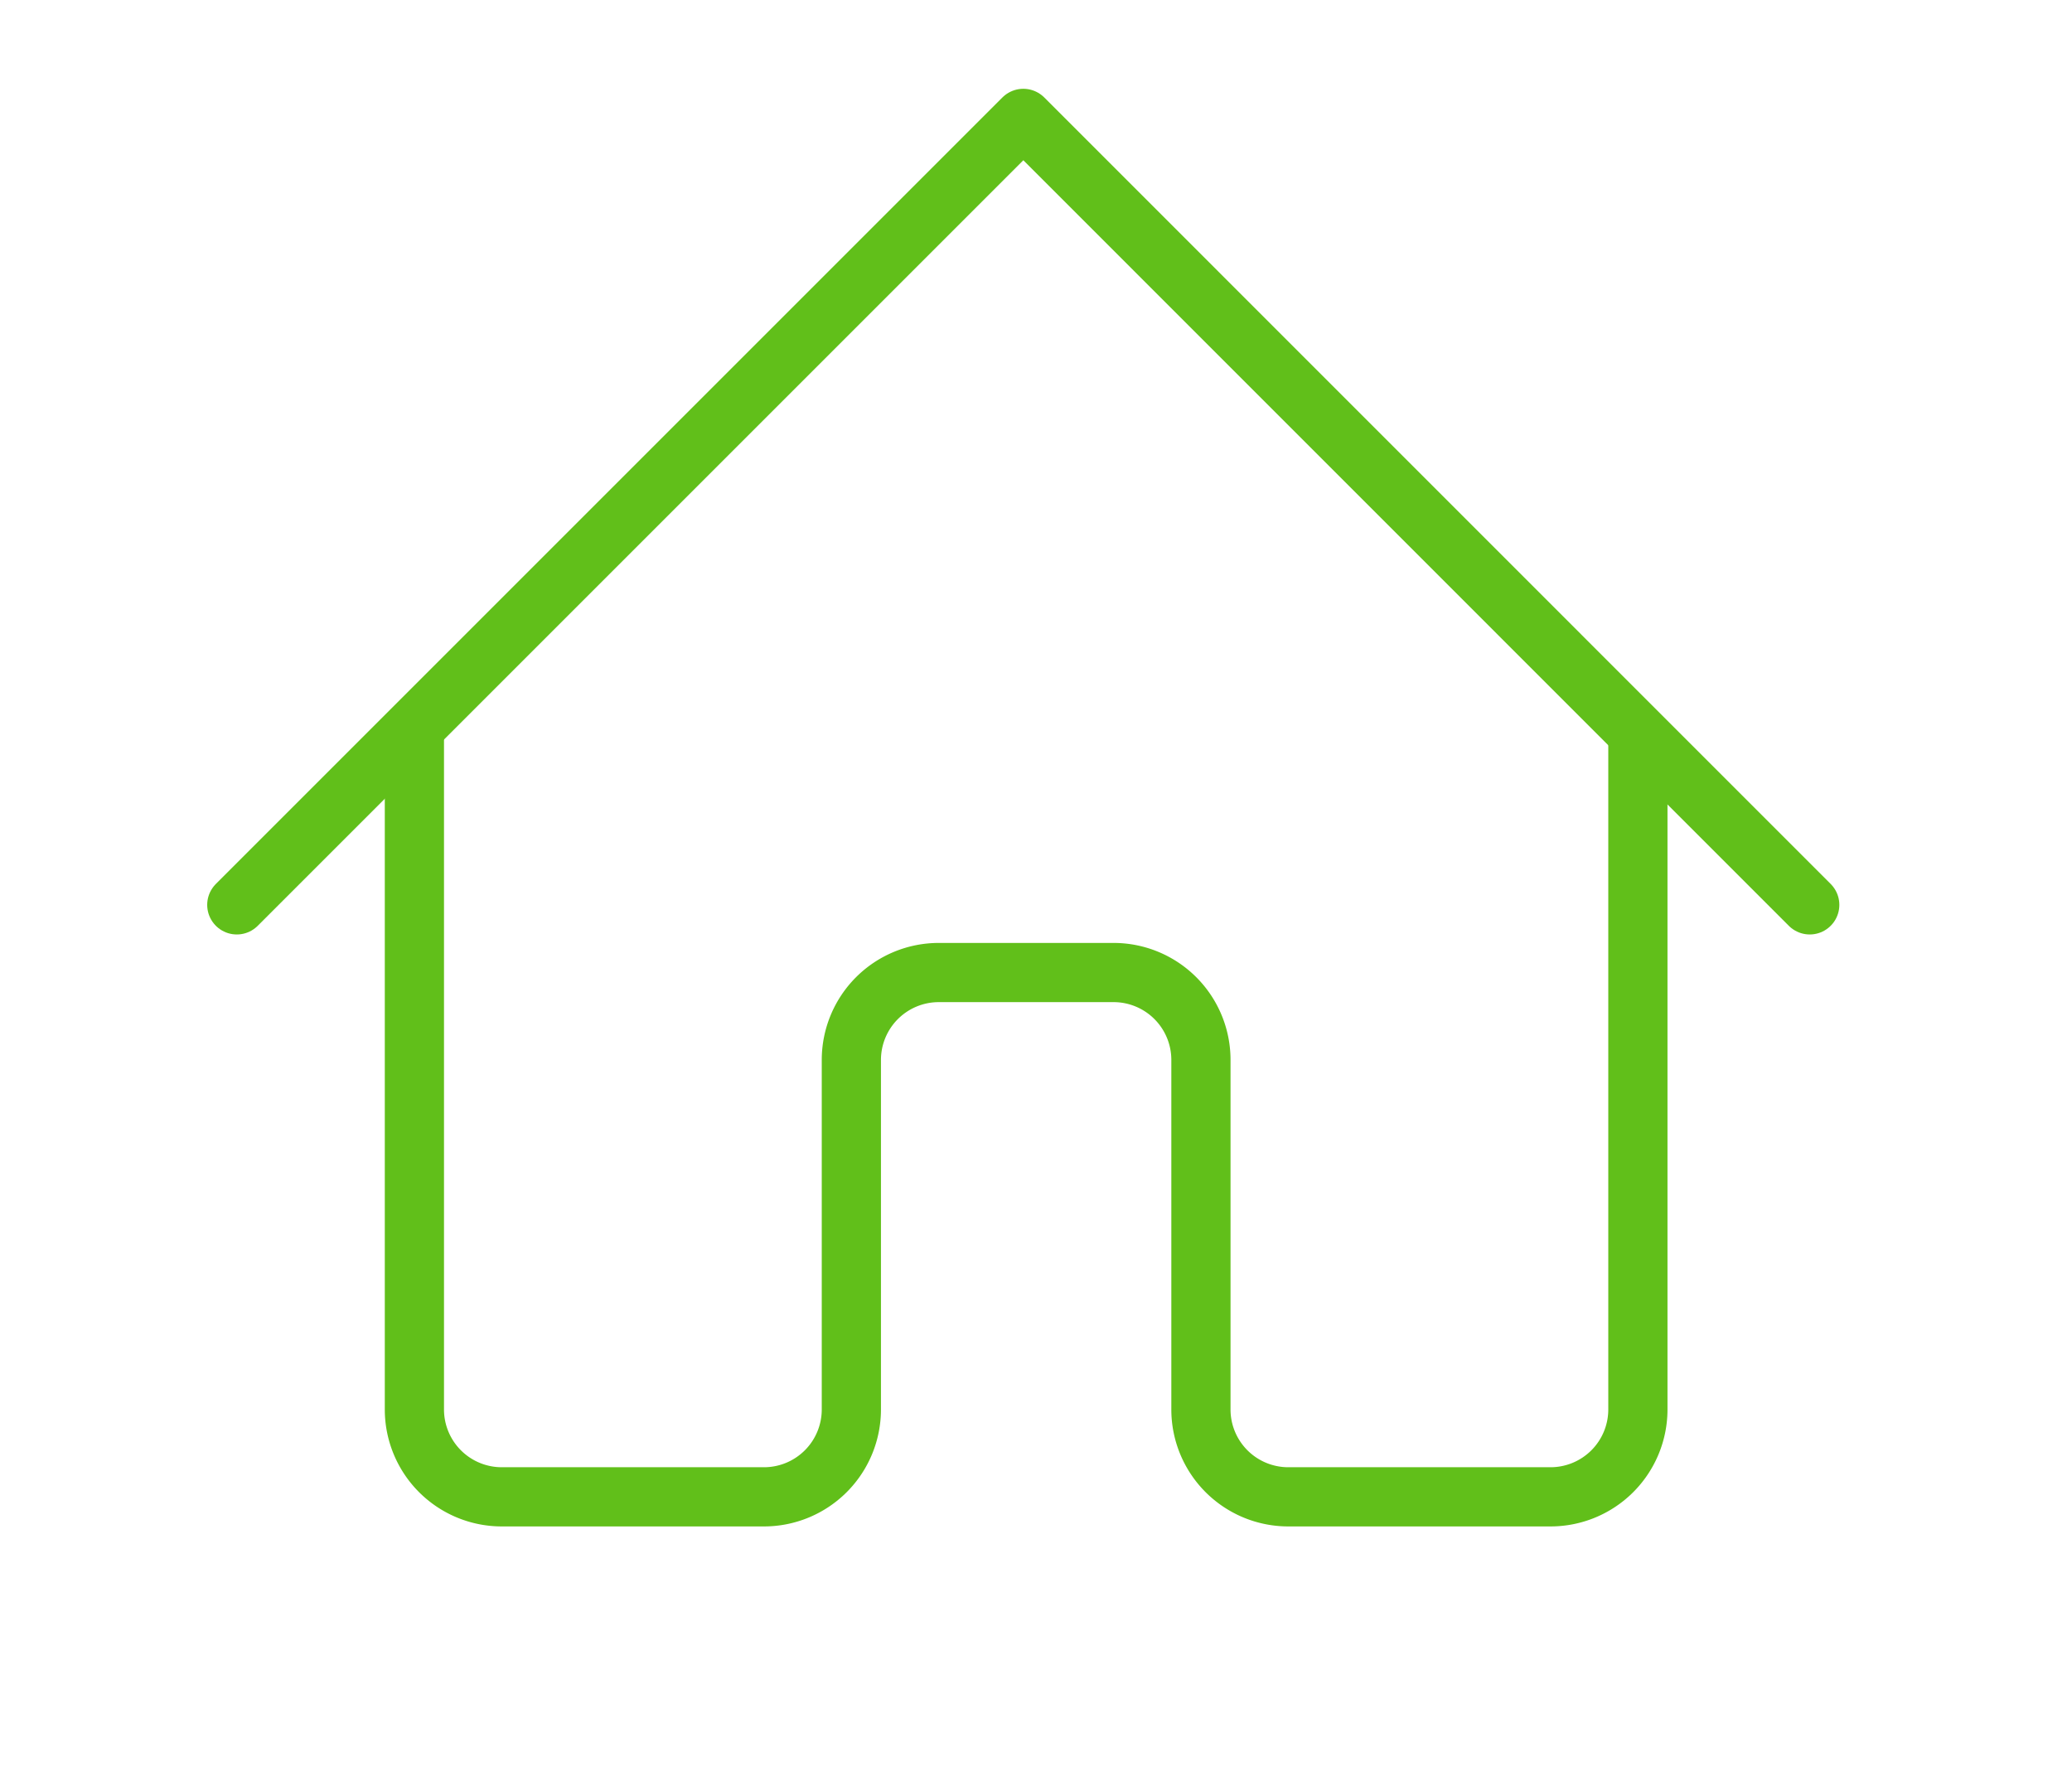 <svg width="35" height="30" viewBox="0 0 35 30" fill="none" xmlns="http://www.w3.org/2000/svg"><path d="M7 12.5v11.31a1.476 1.476 0 001.476 1.476h4.429a1.476 1.476 0 001.476-1.477v-5.904a1.477 1.477 0 011.476-1.476h2.953a1.476 1.476 0 011.476 1.476v5.904a1.476 1.476 0 001.476 1.477h4.428a1.476 1.476 0 001.477-1.477V12.5" stroke="#61BF1A" stroke-linecap="round" stroke-linejoin="round"/><path d="M4 15.286L17.286 2 30.57 15.286" stroke="#61BF1A" stroke-linecap="round" stroke-linejoin="round"/></svg>